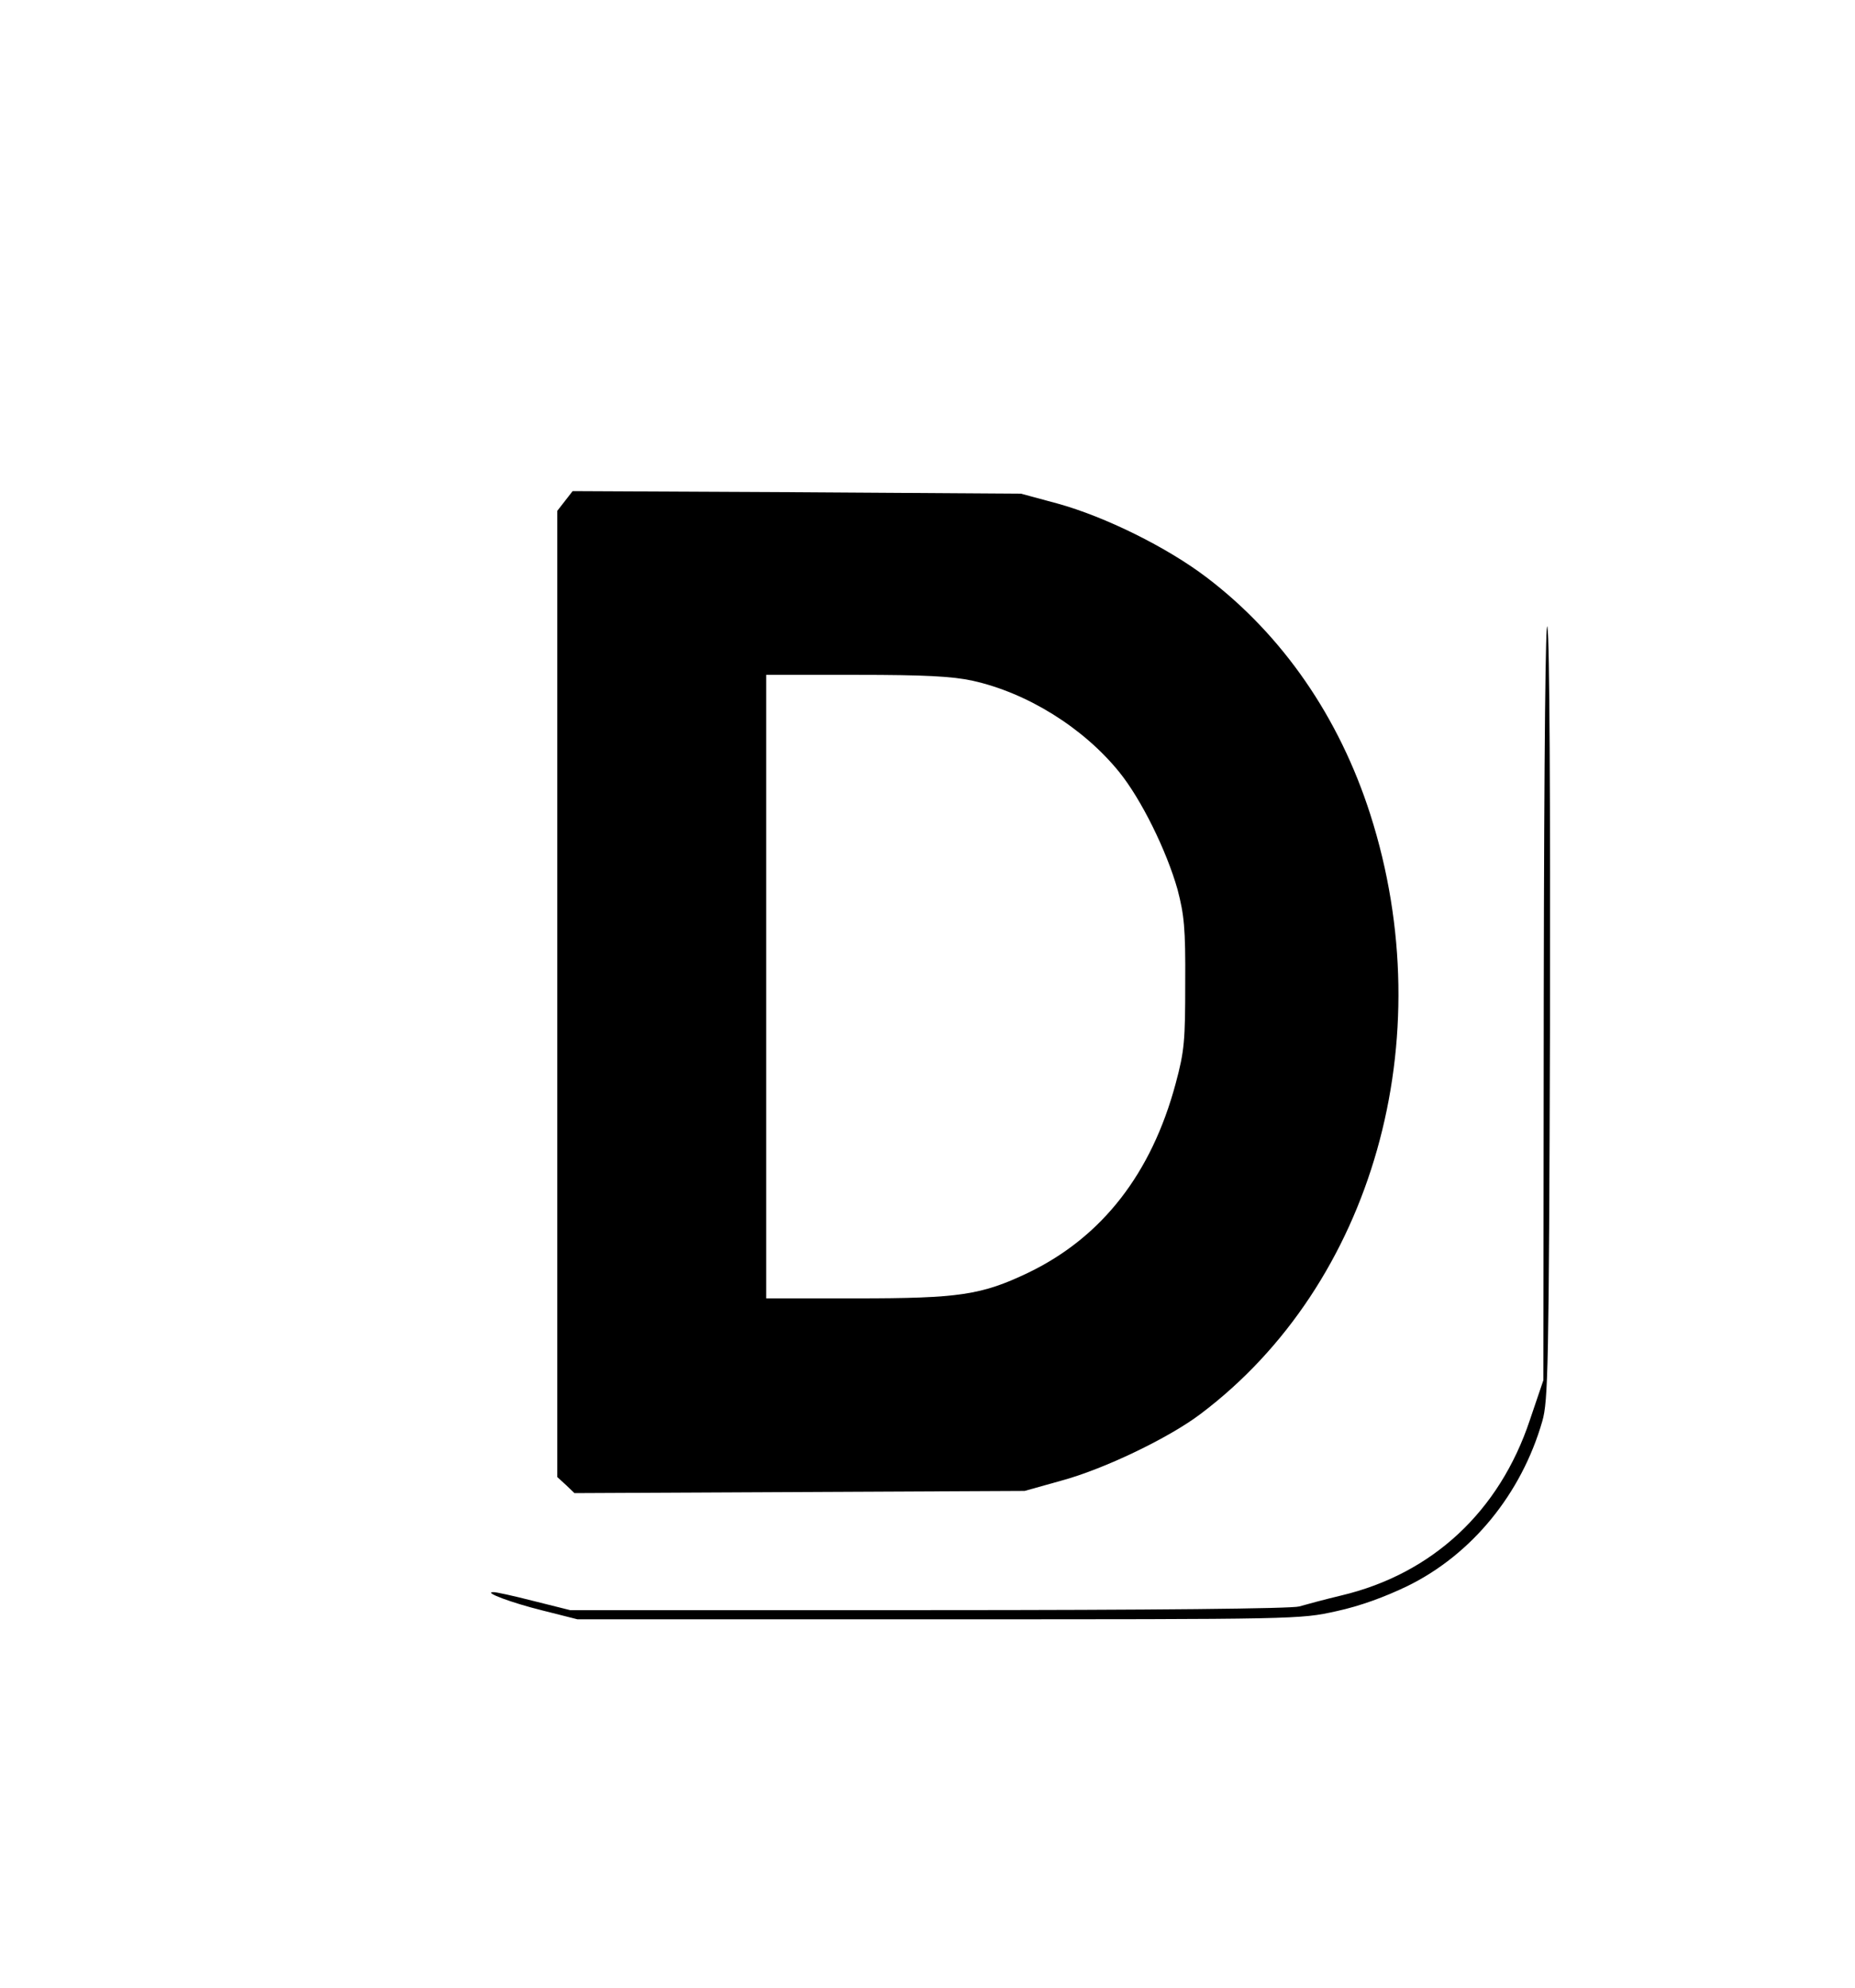 <?xml version="1.0" encoding="UTF-8" standalone="no"?> <svg xmlns="http://www.w3.org/2000/svg" version="1.0" width="506pt" height="542pt" viewBox="0 0 506 542" preserveAspectRatio="xMidYMid meet"><g transform="translate(0,542) scale(0.1,-0.1)" fill="#000000" stroke="none"><path d="M1541 4054 l-21 -27 0 -1317 0 -1317 24 -22 23 -22 614 3 614 3 100 28 c115 31 293 116 380 182 470 354 659 1021 463 1634 -85 266 -240 490 -447 647 -108 82 -276 165 -406 201 l-100 27 -611 4 -612 3 -21 -27z m1112 -490 c149 -33 302 -128 400 -249 60 -74 129 -214 159 -320 18 -69 22 -105 21 -255 0 -157 -2 -185 -26 -274 -66 -246 -201 -419 -402 -516 -128 -61 -188 -70 -469 -70 l-246 0 0 850 0 850 246 0 c187 0 262 -4 317 -16z"></path><path d="M4211 2711 l-1 -1054 -37 -109 c-83 -249 -266 -419 -514 -478 -46 -11 -98 -25 -115 -30 -19 -6 -395 -10 -1010 -10 l-979 0 -100 25 c-55 14 -104 25 -110 24 -27 0 50 -29 135 -50 l95 -24 985 0 c980 0 986 0 1085 22 65 14 133 39 195 69 175 86 310 251 367 449 16 55 18 146 21 1085 1 587 -1 1049 -7 1080 -5 35 -9 -326 -10 -999z"></path></g></svg> 